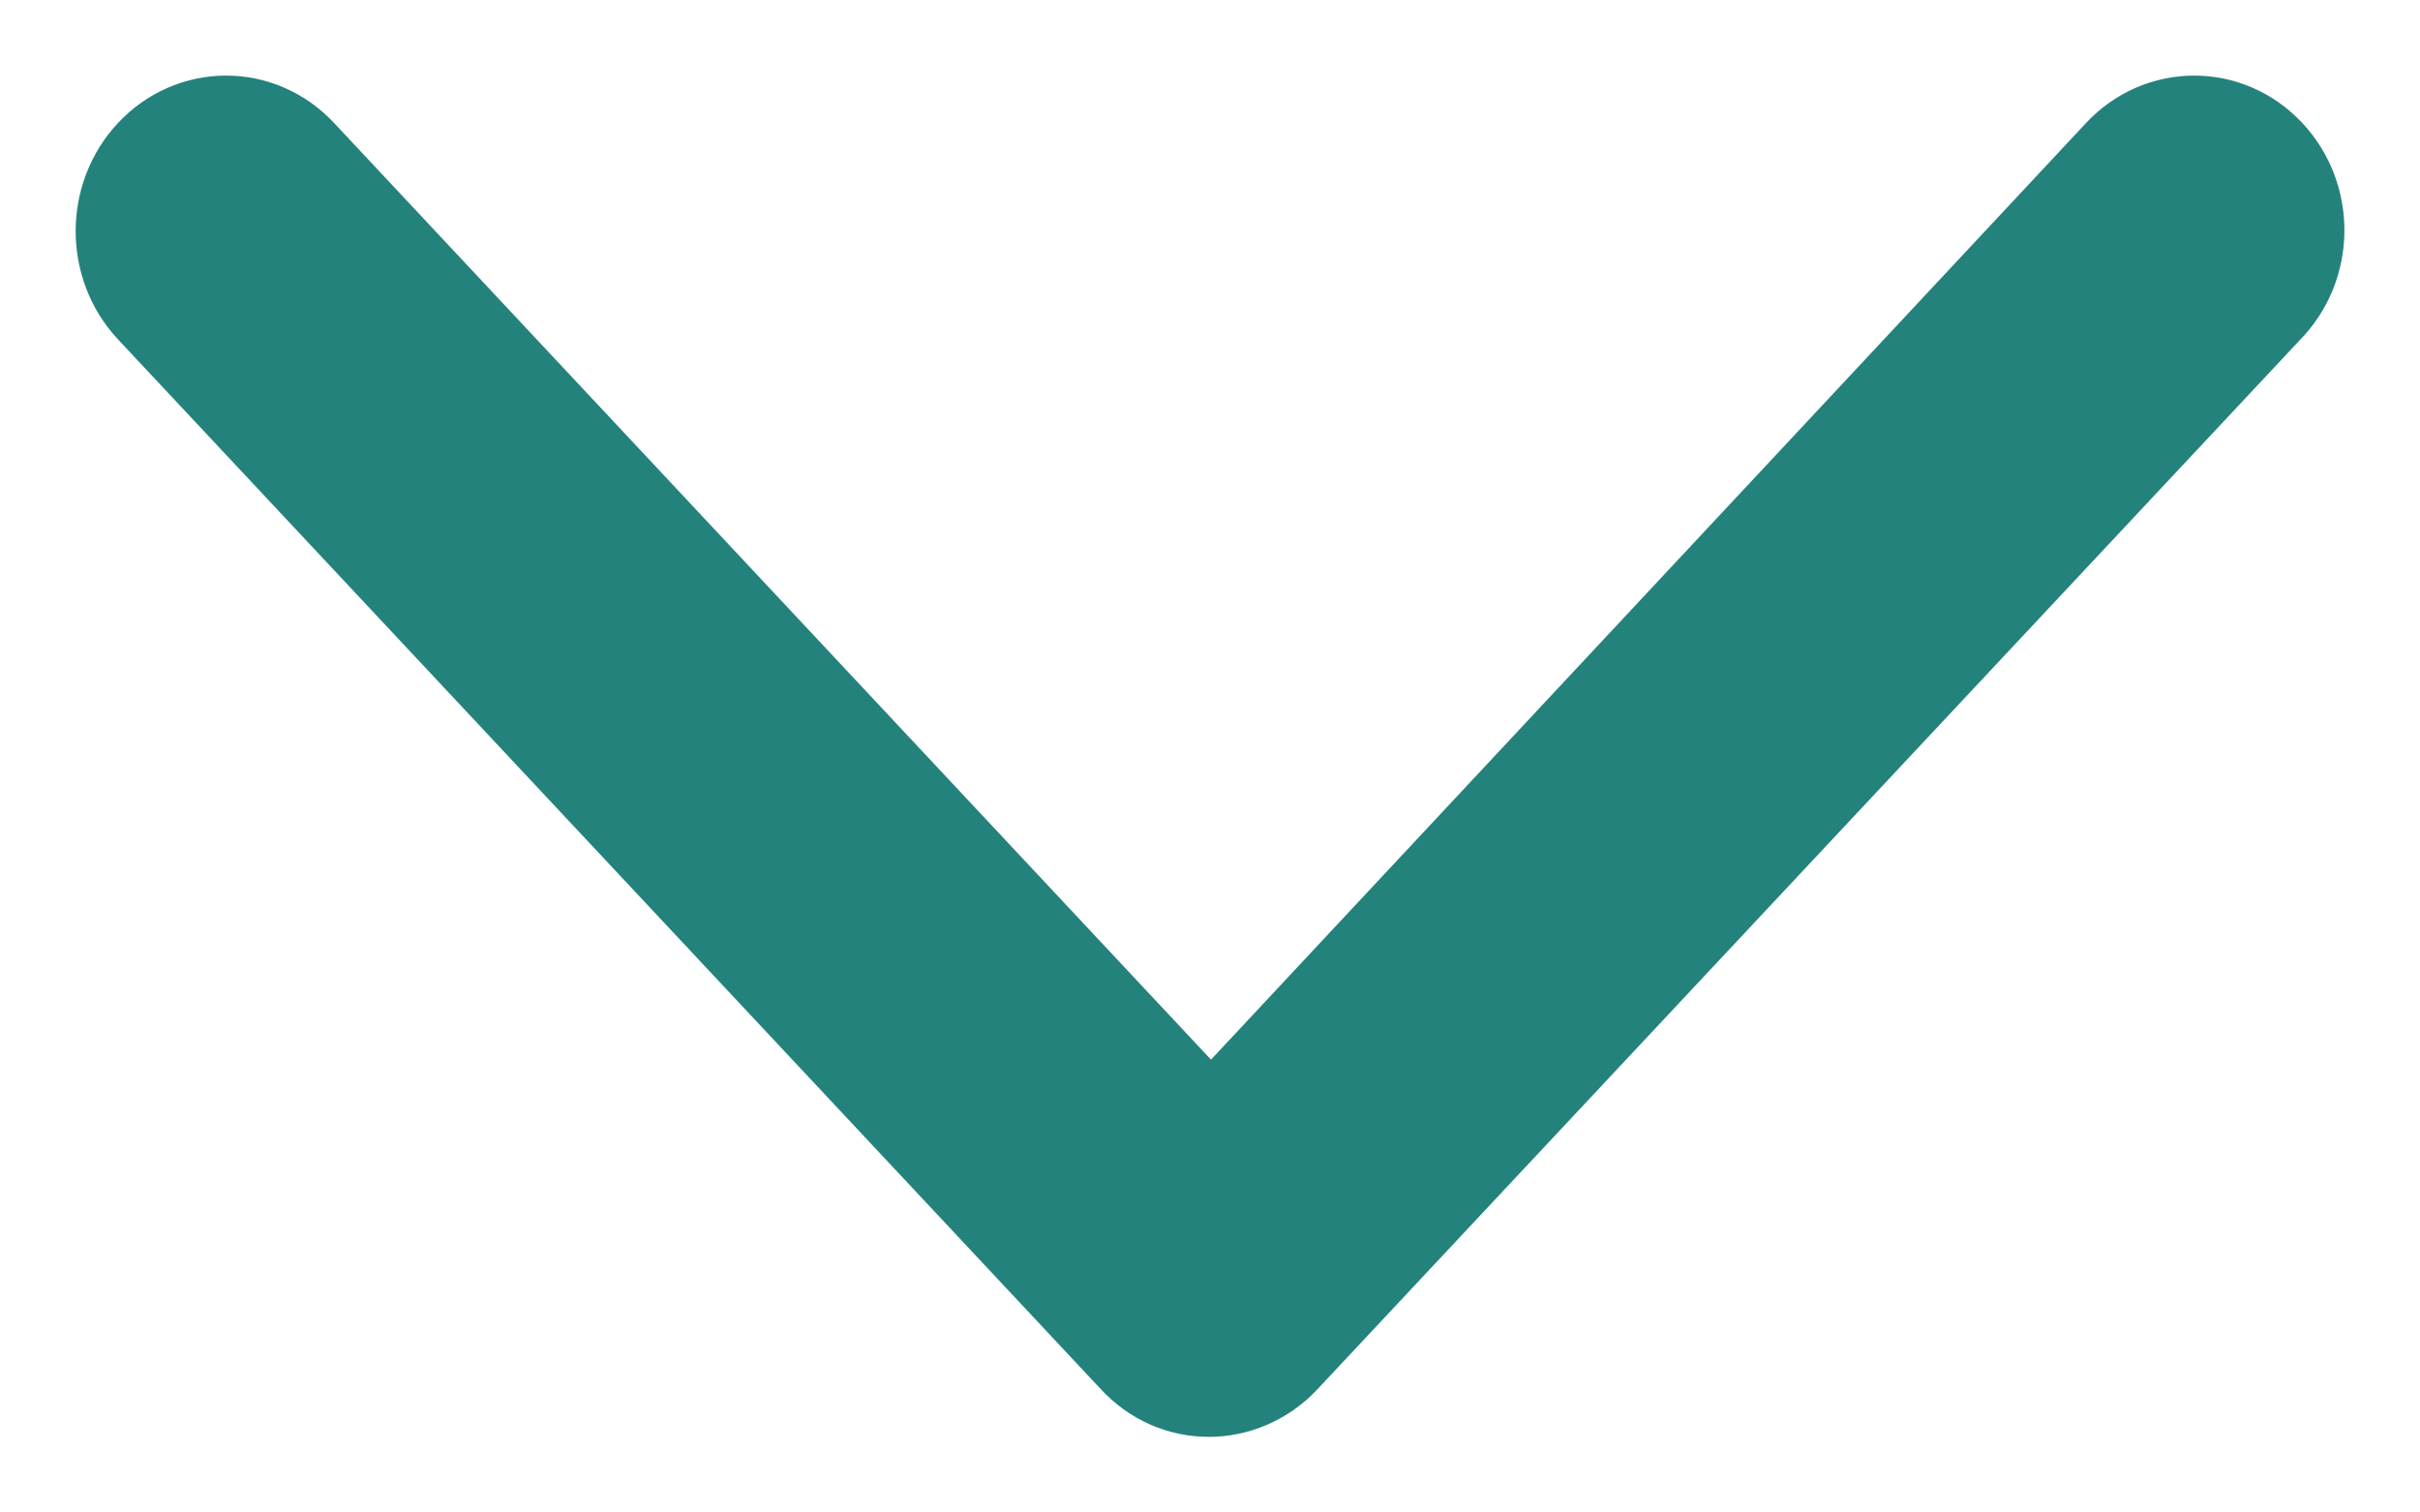 <svg width="16" height="10" viewBox="0 0 16 10" fill="none" xmlns="http://www.w3.org/2000/svg">
<path d="M14.857 1.155C14.664 0.948 14.35 0.948 14.157 1.155L8.007 7.738L1.844 1.155C1.651 0.948 1.338 0.948 1.145 1.155C0.952 1.361 0.952 1.696 1.145 1.902L7.645 8.845C7.741 8.948 7.862 9 7.995 9C8.115 9 8.248 8.948 8.344 8.845L14.845 1.902C15.05 1.696 15.05 1.361 14.857 1.155Z" fill="#24827c" stroke="#24827c"/>
</svg>
